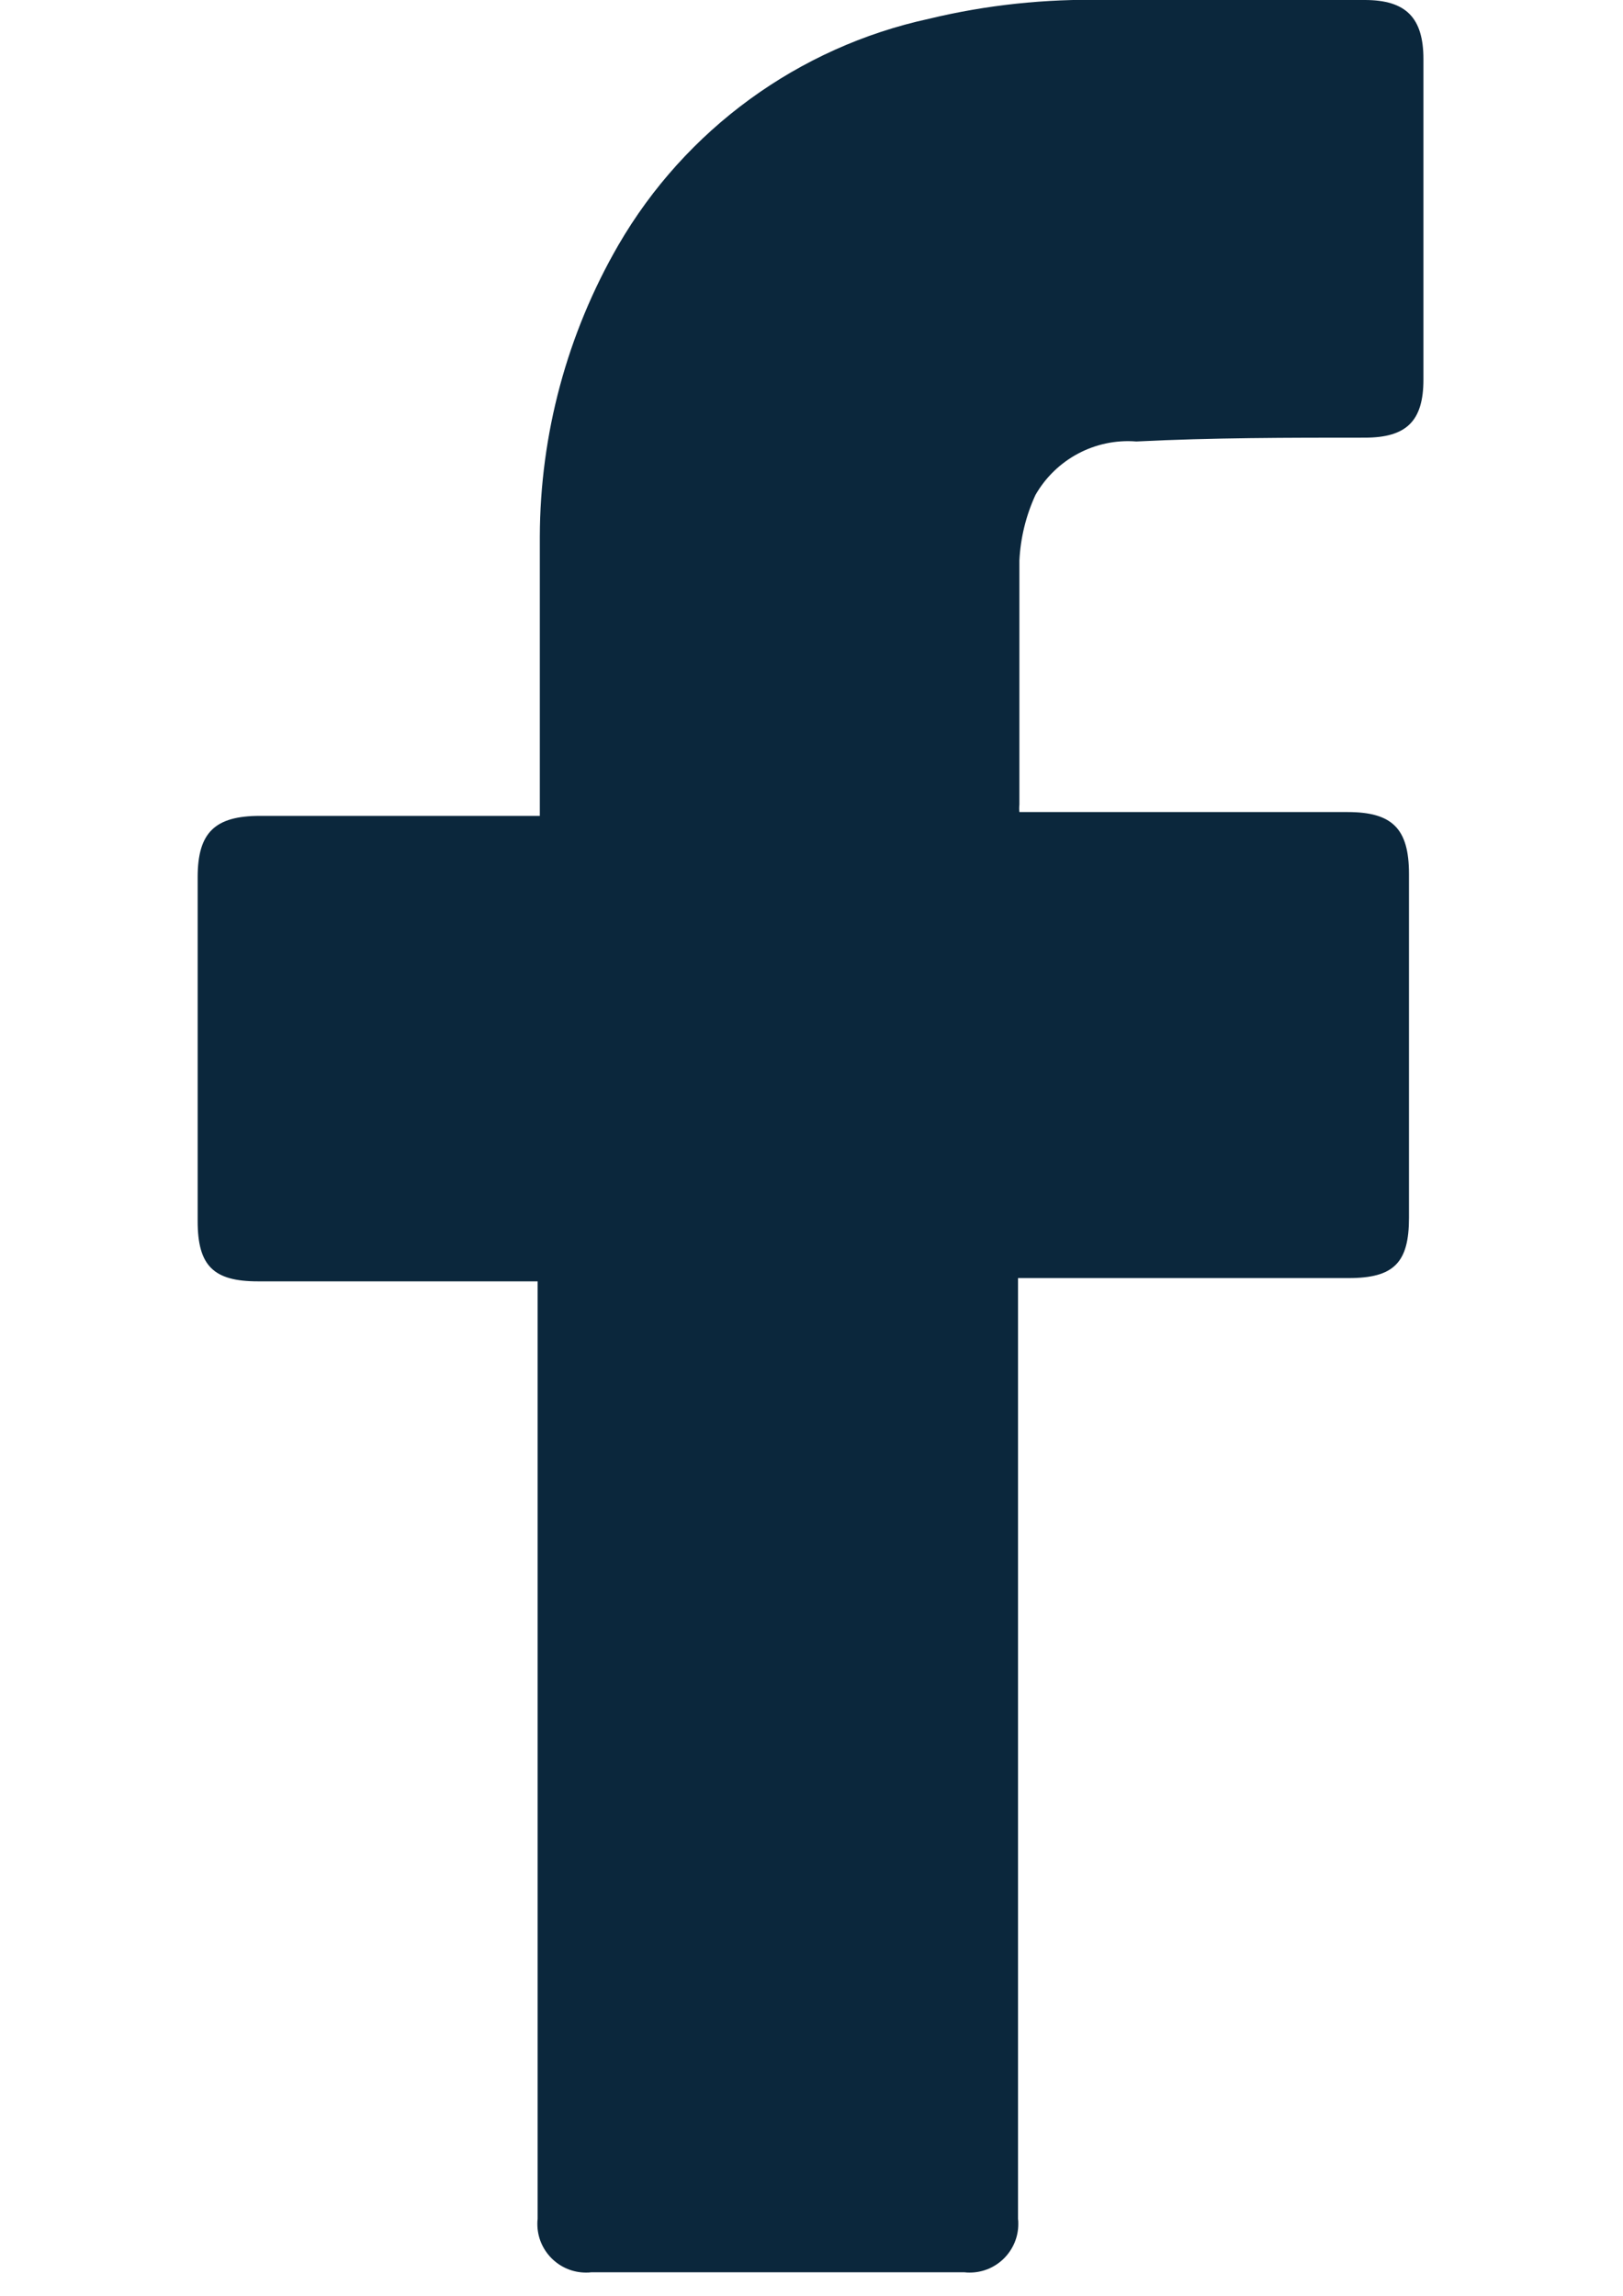 <?xml version="1.0" encoding="utf-8"?>
<!-- Generator: Adobe Illustrator 25.2.1, SVG Export Plug-In . SVG Version: 6.00 Build 0)  -->
<svg version="1.1" id="Ebene_1" xmlns:serif="http://www.serif.com/"
	 xmlns="http://www.w3.org/2000/svg" xmlns:xlink="http://www.w3.org/1999/xlink" x="0px" y="0px" viewBox="0 0 595.3 841.9"
	 style="enable-background:new 0 0 595.3 841.9;" xml:space="preserve">
<style type="text/css">
	.st0{fill:#0B273C;}
</style>
<path class="st0" d="M198,469.9H94.6c-16.3,0-22.1-5.7-22.1-22.1V321.7c0-16.4,6.3-22.5,22.9-22.5H198V196.8
	c0.1-37.5,10-74.4,28.8-106.9c24.6-42.4,66-72.6,113.9-83c21.1-5.1,42.9-7.4,64.6-6.9h95.3c15.1,0,21.5,6.5,21.5,21.7v117.5
	c0,15.3-6.3,21.3-21.5,21.3c-28,0-56,0-83.8,1.4c-15.1-1.2-29.5,6.5-37,19.6c-3.5,7.6-5.5,15.8-5.9,24.1v89.5
	c-0.1,0.9-0.1,1.8,0,2.7h120.4c16.4,0,22.5,6.1,22.5,22.7v126.1c0,16.4-5.5,22.1-22.1,22.1H373.4v345c0.1,0.6,0.1,1.2,0.1,1.9
	c0,9.8-8,17.8-17.8,17.8c-0.6,0-1.2,0-1.9-0.1H216.8c-0.6,0.1-1.2,0.1-1.9,0.1c-9.8,0-17.8-8-17.8-17.8c0-0.6,0-1.2,0.1-1.9V469.9
	H198z"/>
</svg>
